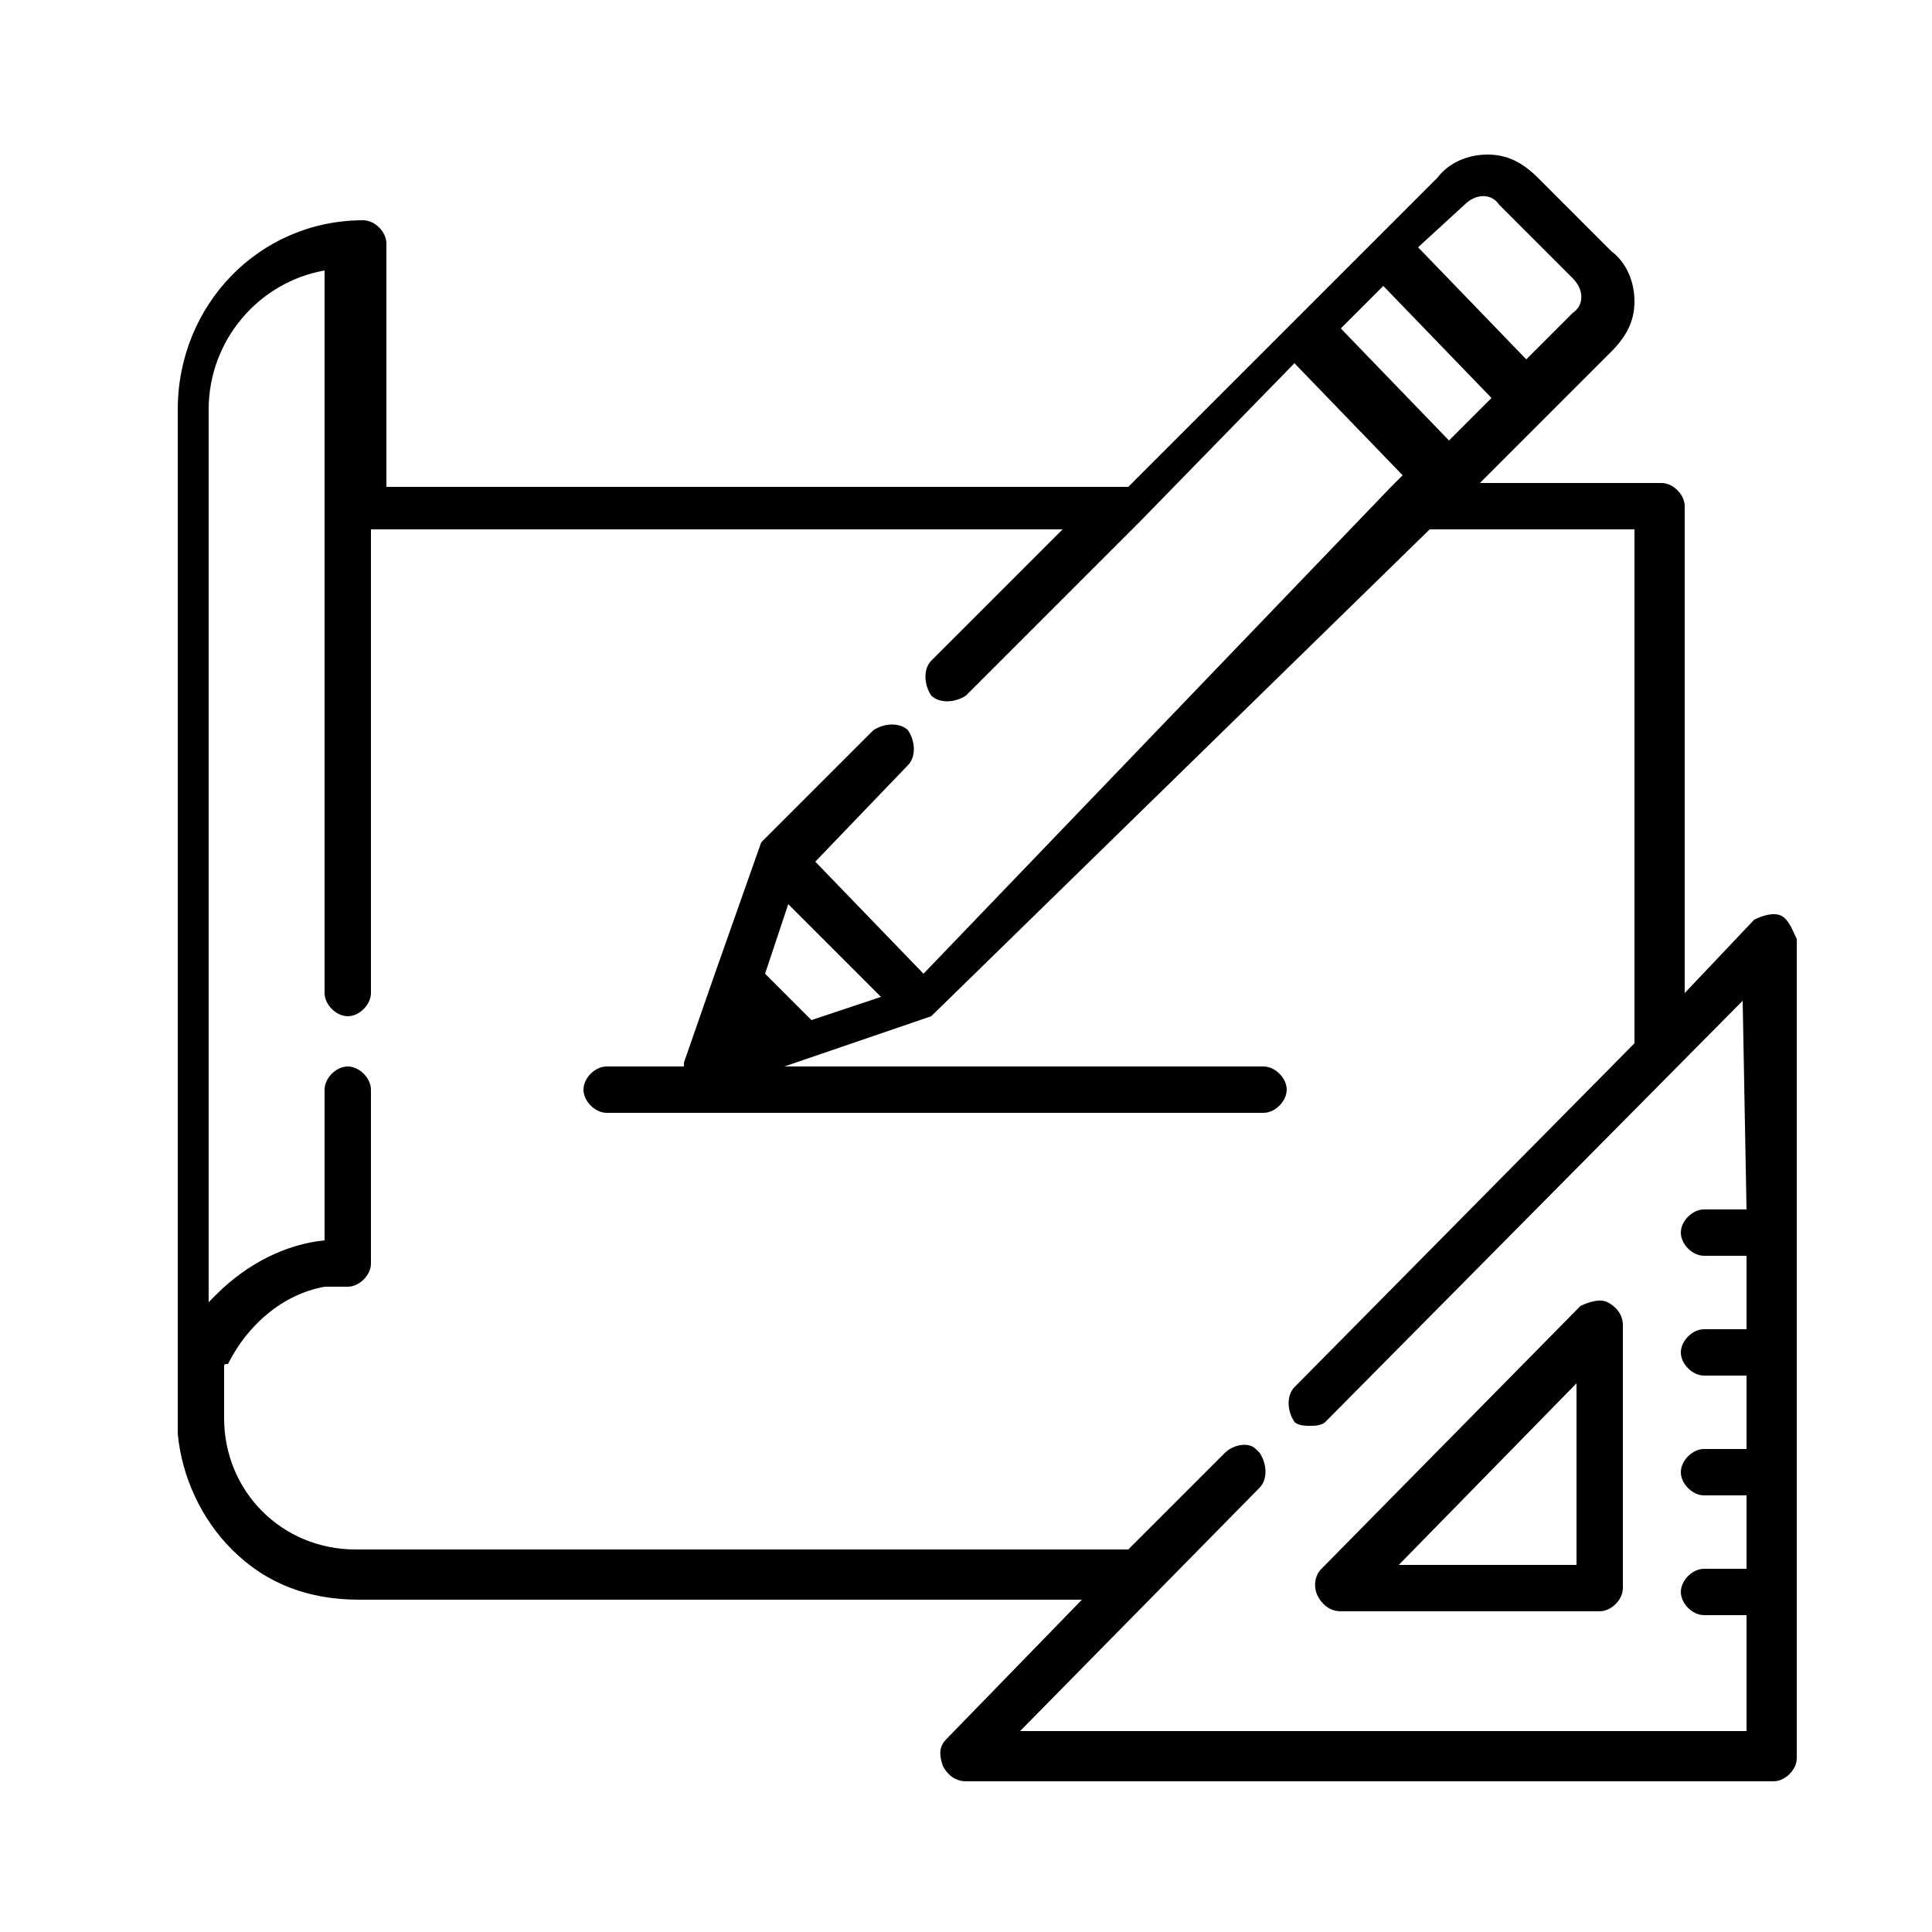 <svg enable-background="new 0 0 50 50" viewBox="0 0 50 50" xmlns="http://www.w3.org/2000/svg"><g fill="#000100"><path d="m34.1 41.3c.1.2.3.4.6.4h6.7c.3 0 .6-.3.6-.6v-6.8c0-.3-.2-.5-.4-.6s-.5 0-.7.1l-6.7 6.8c-.2.2-.2.5-.1.7zm6.7-5.5v4.7h-4.6z"/><path d="m46.1 23.7c-.2-.1-.5 0-.7.1l-1.8 1.9v-12.6c0-.3-.3-.6-.6-.6h-4.7l1.7-1.7 1.7-1.7c.4-.4.6-.8.6-1.3s-.2-1-.6-1.3l-1.9-1.9c-.4-.4-.8-.6-1.3-.6s-1 .2-1.3.6l-1.7 1.7-2 2-4.3 4.3h-19.2v-6.3c0-.3-.3-.6-.6-.6-2.7 0-4.8 2.2-4.8 4.9v26.4.1c.1 1.1.6 2.2 1.4 3 .9.9 2 1.3 3.3 1.3h18.7l-3.5 3.6c-.2.2-.2.4-.1.7.1.2.3.4.6.4h20.9c.3 0 .6-.3.6-.6v-21.2c-.1-.2-.2-.5-.4-.6zm-8.2-18.4c.3-.3.7-.3.9 0l1.9 1.9c.3.3.3.7 0 .9l-1.2 1.2-2.8-2.9zm-2.1 2.1 2.8 2.9-1.1 1.1-2.8-2.9zm9.4 23.9h-1.1c-.3 0-.6.3-.6.6s.3.6.6.6h1.1v1.9h-1.1c-.3 0-.6.3-.6.6s.3.6.6.6h1.1v1.9h-1.1c-.3 0-.6.3-.6.6s.3.6.6.6h1.1v1.9h-1.1c-.3 0-.6.3-.6.6s.3.6.6.6h1.1v3h-18.8l6.2-6.3c.2-.2.2-.6 0-.9l-.1-.1c-.2-.2-.6-.1-.8.1l-2.5 2.5h-20c-1.9 0-3.4-1.5-3.4-3.4 0-.1 0-.2 0-.4 0-.1 0-.1 0-.2v-.1-.1s0 0 0-.1v-.1-.1s0 0 0-.1v-.1c0-.1 0-.1.1-.1.5-1 1.4-1.8 2.5-2h.2.1.1.2c.3 0 .6-.3.6-.6v-4.5c0-.3-.3-.6-.6-.6s-.6.3-.6.6v3.9c-1 .1-2 .6-2.8 1.4-.1.1-.2.2-.2.2v-23.1c0-1.8 1.3-3.3 3-3.6v18.7c0 .3.3.6.6.6s.6-.3.6-.6v-12h17.9l-3.4 3.4c-.2.2-.2.6 0 .9.2.2.6.2.9 0l4.5-4.5 4-4.1 2.8 2.9-.3.3-12.1 12.6-2.8-2.9 2.4-2.5c.2-.2.2-.6 0-.9-.2-.2-.6-.2-.9 0l-2.9 2.9-1.2 3.4-.8 2.3v.1h-2c-.3 0-.6.3-.6.6s.3.6.6.6h17c.3 0 .6-.3.6-.6s-.3-.6-.6-.6h-12.4l3.8-1.3 12.9-12.6h5.3v13.3l-8.8 8.9c-.2.2-.2.6 0 .9.1.1.3.1.4.1s.3 0 .4-.1l10.8-10.9zm-22.4-5.5-1.8.6-1.2-1.2.6-1.8z"/></g></svg>